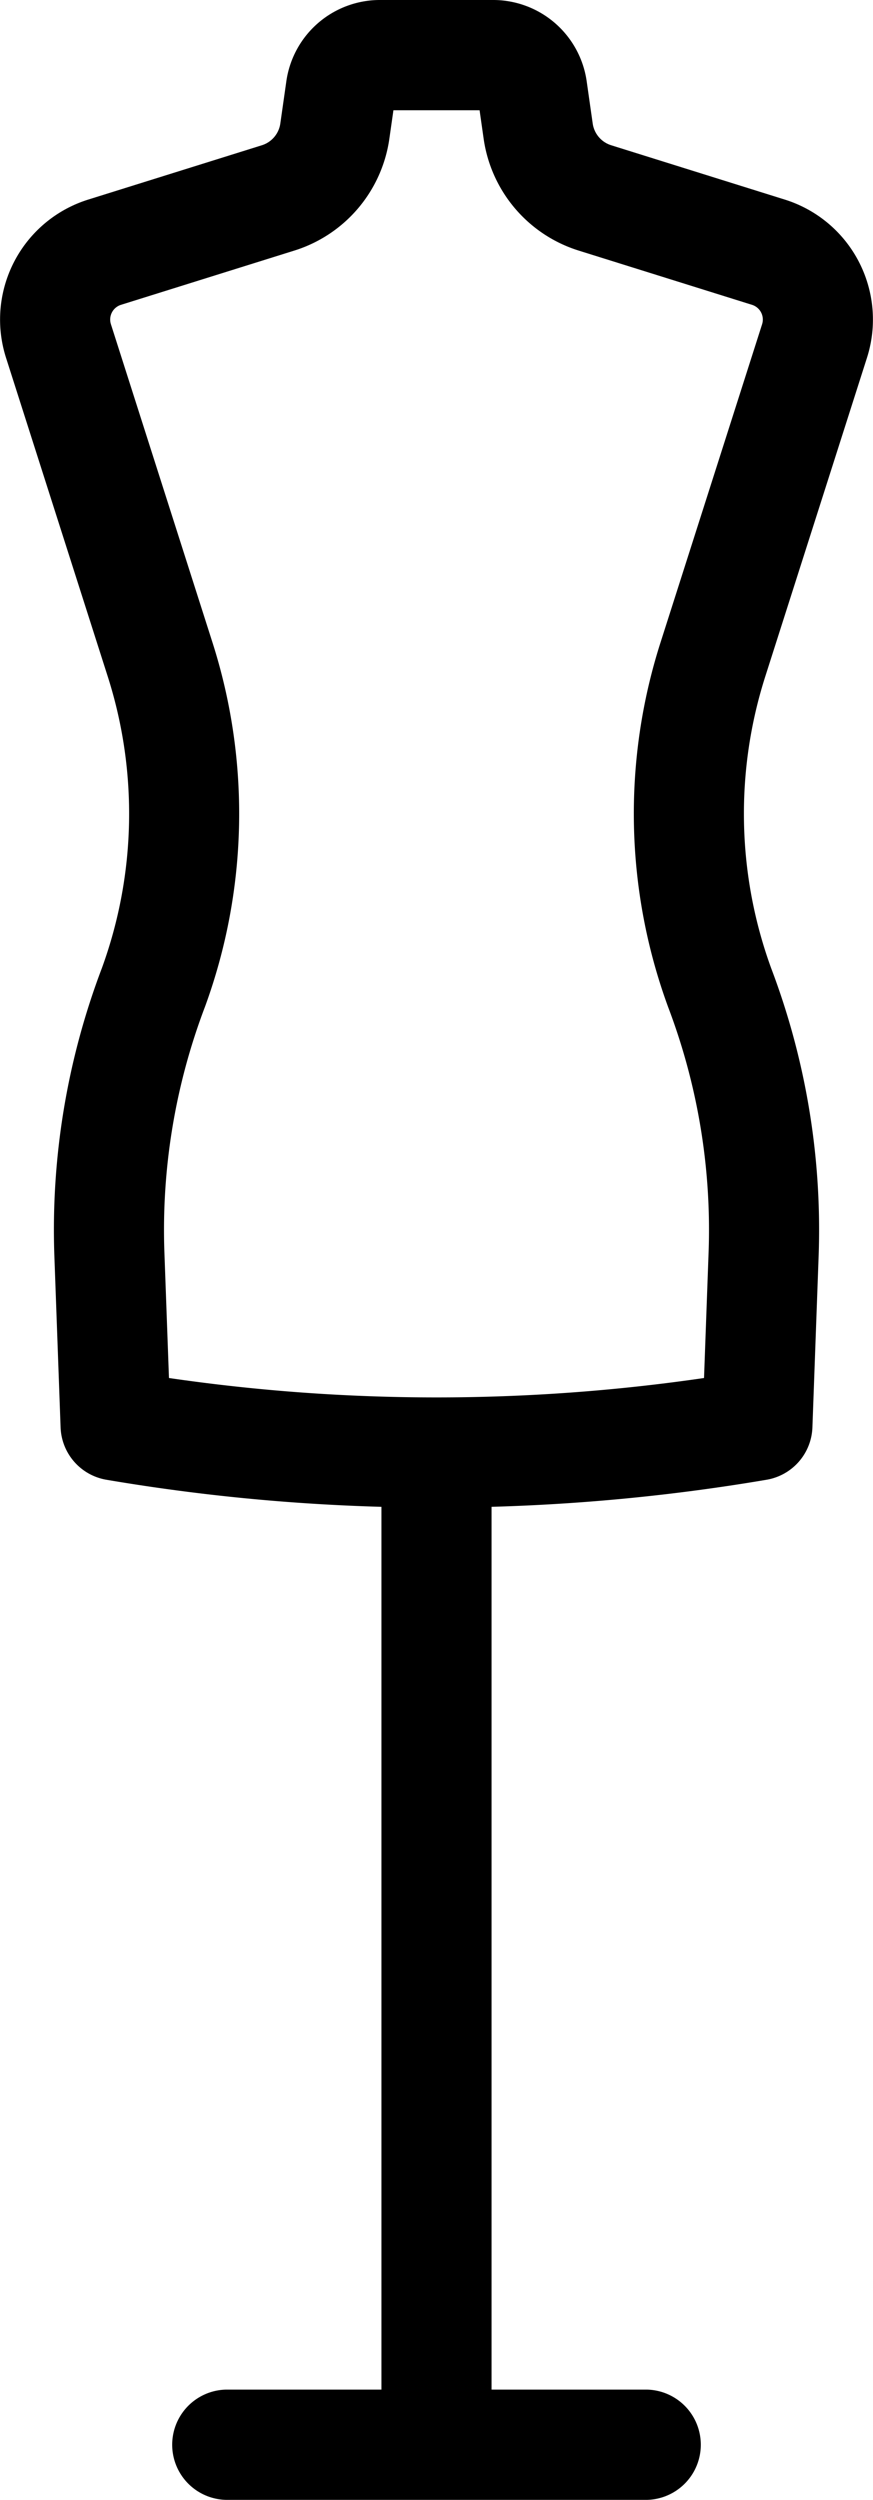 <svg xmlns="http://www.w3.org/2000/svg" width="213.938" height="612" viewBox="0 0 213.938 612"><defs><style>.cls-1{fill-rule:evenodd}</style></defs><path id="Forma_1" data-name="Forma 1" class="cls-1" d="M212.49 87.594a30.769 30.769 0 0 0-20.12-38.728l-42.588-13.315a6.542 6.542 0 0 1-4.5-5.3l-1.494-10.467A23.161 23.161 0 0 0 120.973 0H93.028a23.158 23.158 0 0 0-22.81 19.79l-1.494 10.465a6.544 6.544 0 0 1-4.5 5.3L21.632 48.867A30.766 30.766 0 0 0 1.511 87.6l24.975 78.178a110.343 110.343 0 0 1-1.461 71.157l-.057.151a180.354 180.354 0 0 0-11.608 70.54l1.52 41.827a13.493 13.493 0 0 0 11.22 12.811 483.33 483.33 0 0 0 67.408 6.627v216.117H55.4a13.5 13.5 0 0 0 0 26.992h103.2a13.5 13.5 0 0 0 0-26.992h-38.108V368.889a483.453 483.453 0 0 0 67.406-6.626 13.492 13.492 0 0 0 11.223-12.816l1.52-41.826a180.449 180.449 0 0 0-11.623-70.581 110.413 110.413 0 0 1-1.5-71.266zm-25.7-8.215l-24.977 78.177a137.511 137.511 0 0 0 1.861 88.742l.056.156c.01.027.046.126.057.152a153.525 153.525 0 0 1 9.891 60.032l-1.117 30.717a454.7 454.7 0 0 1-131.122 0l-1.117-30.717a153.669 153.669 0 0 1 9.937-60.153c0-.013.053-.141.057-.153a137.561 137.561 0 0 0 1.871-88.777L27.213 79.376a3.772 3.772 0 0 1 2.467-4.749l42.588-13.315a33.663 33.663 0 0 0 23.165-27.243l1.012-7.081h21.113l1.01 7.081a33.666 33.666 0 0 0 23.166 27.243l42.588 13.315a3.78 3.78 0 0 1 2.469 4.752z" transform="translate(-.031)"/></svg>